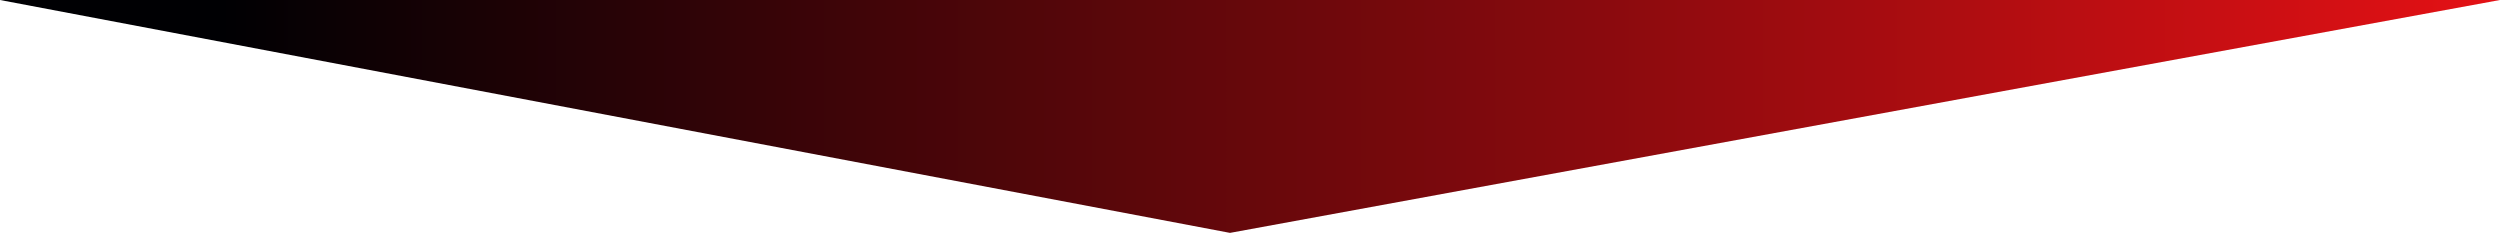 <svg width="365" height="34" viewBox="0 0 365 34" fill="none" xmlns="http://www.w3.org/2000/svg">
<path d="M365 0L179.579 34L0 -1.56813e-05L182.5 -7.84067e-06L365 0Z" fill="url(#paint0_linear_4084_9966)"/>
<defs>
<linearGradient id="paint0_linear_4084_9966" x1="32.276" y1="17" x2="365" y2="17" gradientUnits="userSpaceOnUse">
<stop stop-color="#000003"/>
<stop offset="1" stop-color="#E41115"/>
</linearGradient>
</defs>
</svg>
